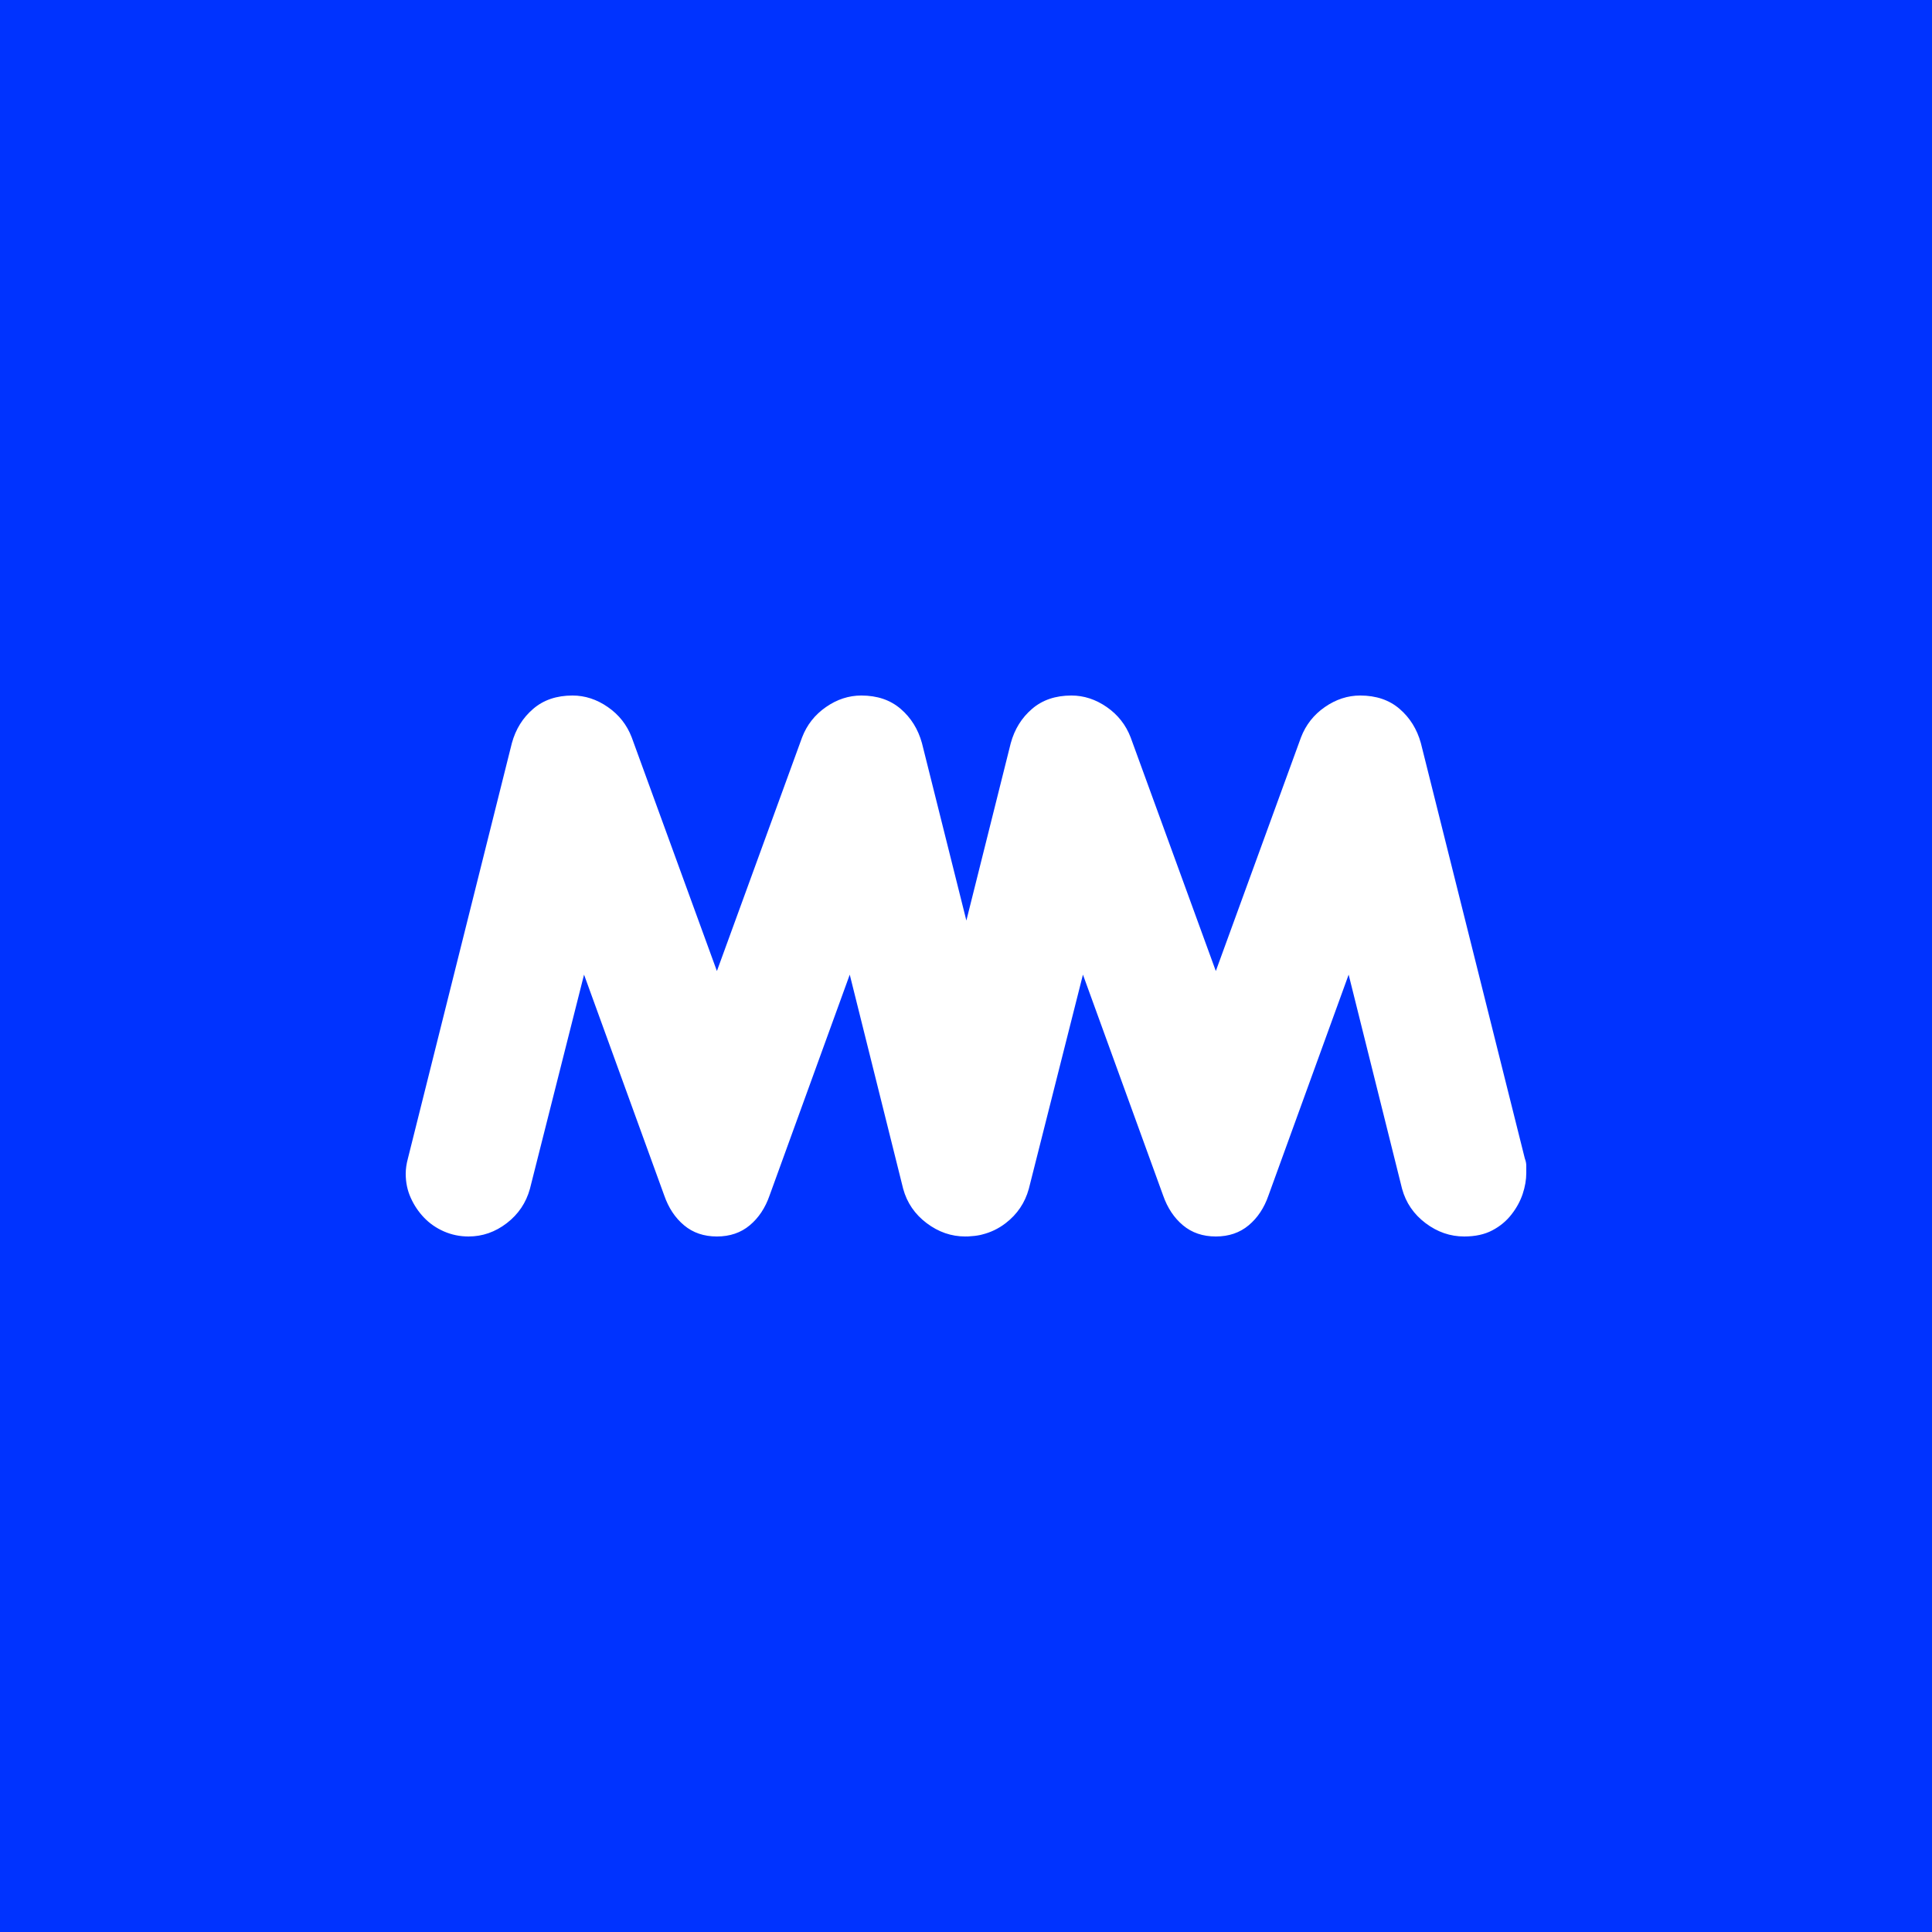 <svg width="100" height="100" viewBox="0 0 100 100" fill="none" xmlns="http://www.w3.org/2000/svg">
<rect width="100" height="100" fill="#0033FF"/>
<path d="M73.544 38.464C73.344 37.742 72.977 37.151 72.442 36.691C71.906 36.23 71.228 36 70.404 36C69.757 36 69.146 36.2 68.573 36.598C67.999 36.995 67.589 37.518 67.34 38.165L62.931 50.261L58.521 38.165C58.272 37.518 57.86 36.995 57.287 36.598C56.714 36.2 56.104 36 55.456 36C54.634 36 53.955 36.23 53.419 36.691C52.883 37.151 52.515 37.742 52.317 38.464L50.019 47.647L47.72 38.464C47.521 37.742 47.153 37.151 46.618 36.691C46.082 36.23 45.404 36 44.581 36C43.933 36 43.322 36.2 42.75 36.598C42.177 36.995 41.765 37.518 41.517 38.165L37.107 50.261L32.697 38.165C32.449 37.518 32.037 36.995 31.463 36.598C30.891 36.2 30.28 36 29.632 36C28.811 36 28.132 36.23 27.597 36.691C27.06 37.151 26.692 37.742 26.494 38.464L21.112 59.967C21.038 60.242 21 60.503 21 60.752C21 61.2 21.086 61.617 21.262 62.003C21.435 62.389 21.666 62.73 21.953 63.029C22.239 63.327 22.581 63.564 22.98 63.739C23.38 63.913 23.803 64 24.251 64C24.973 64 25.634 63.77 26.232 63.309C26.83 62.849 27.228 62.258 27.428 61.536L30.23 50.447L34.379 61.872C34.604 62.52 34.946 63.036 35.407 63.421C35.867 63.807 36.435 64 37.107 64C37.779 64 38.347 63.807 38.807 63.421C39.268 63.036 39.611 62.52 39.835 61.872L43.983 50.447L46.749 61.536C46.947 62.258 47.353 62.849 47.963 63.309C48.574 63.77 49.241 64 49.962 64C49.989 64 50.012 63.997 50.038 63.996C50.05 63.996 50.062 64 50.074 64C50.129 64 50.182 63.989 50.236 63.987C50.304 63.982 50.372 63.978 50.438 63.971C50.537 63.959 50.635 63.944 50.733 63.924C50.768 63.916 50.802 63.906 50.837 63.898C51.267 63.791 51.675 63.602 52.055 63.309C52.653 62.849 53.051 62.258 53.251 61.536L56.053 50.447L60.201 61.872C60.427 62.52 60.77 63.036 61.23 63.421C61.691 63.807 62.258 64 62.931 64C63.603 64 64.17 63.807 64.631 63.421C65.092 63.036 65.435 62.52 65.658 61.872L69.806 50.447L72.572 61.536C72.771 62.258 73.176 62.849 73.786 63.309C74.396 63.77 75.064 64 75.786 64C76.359 64 76.845 63.894 77.243 63.682C77.643 63.472 77.973 63.197 78.234 62.86C78.496 62.525 78.689 62.17 78.814 61.797C78.938 61.424 79 61.063 79 60.715V60.341C79 60.216 78.975 60.093 78.926 59.967L73.544 38.464Z" fill="white"/>
</svg>
